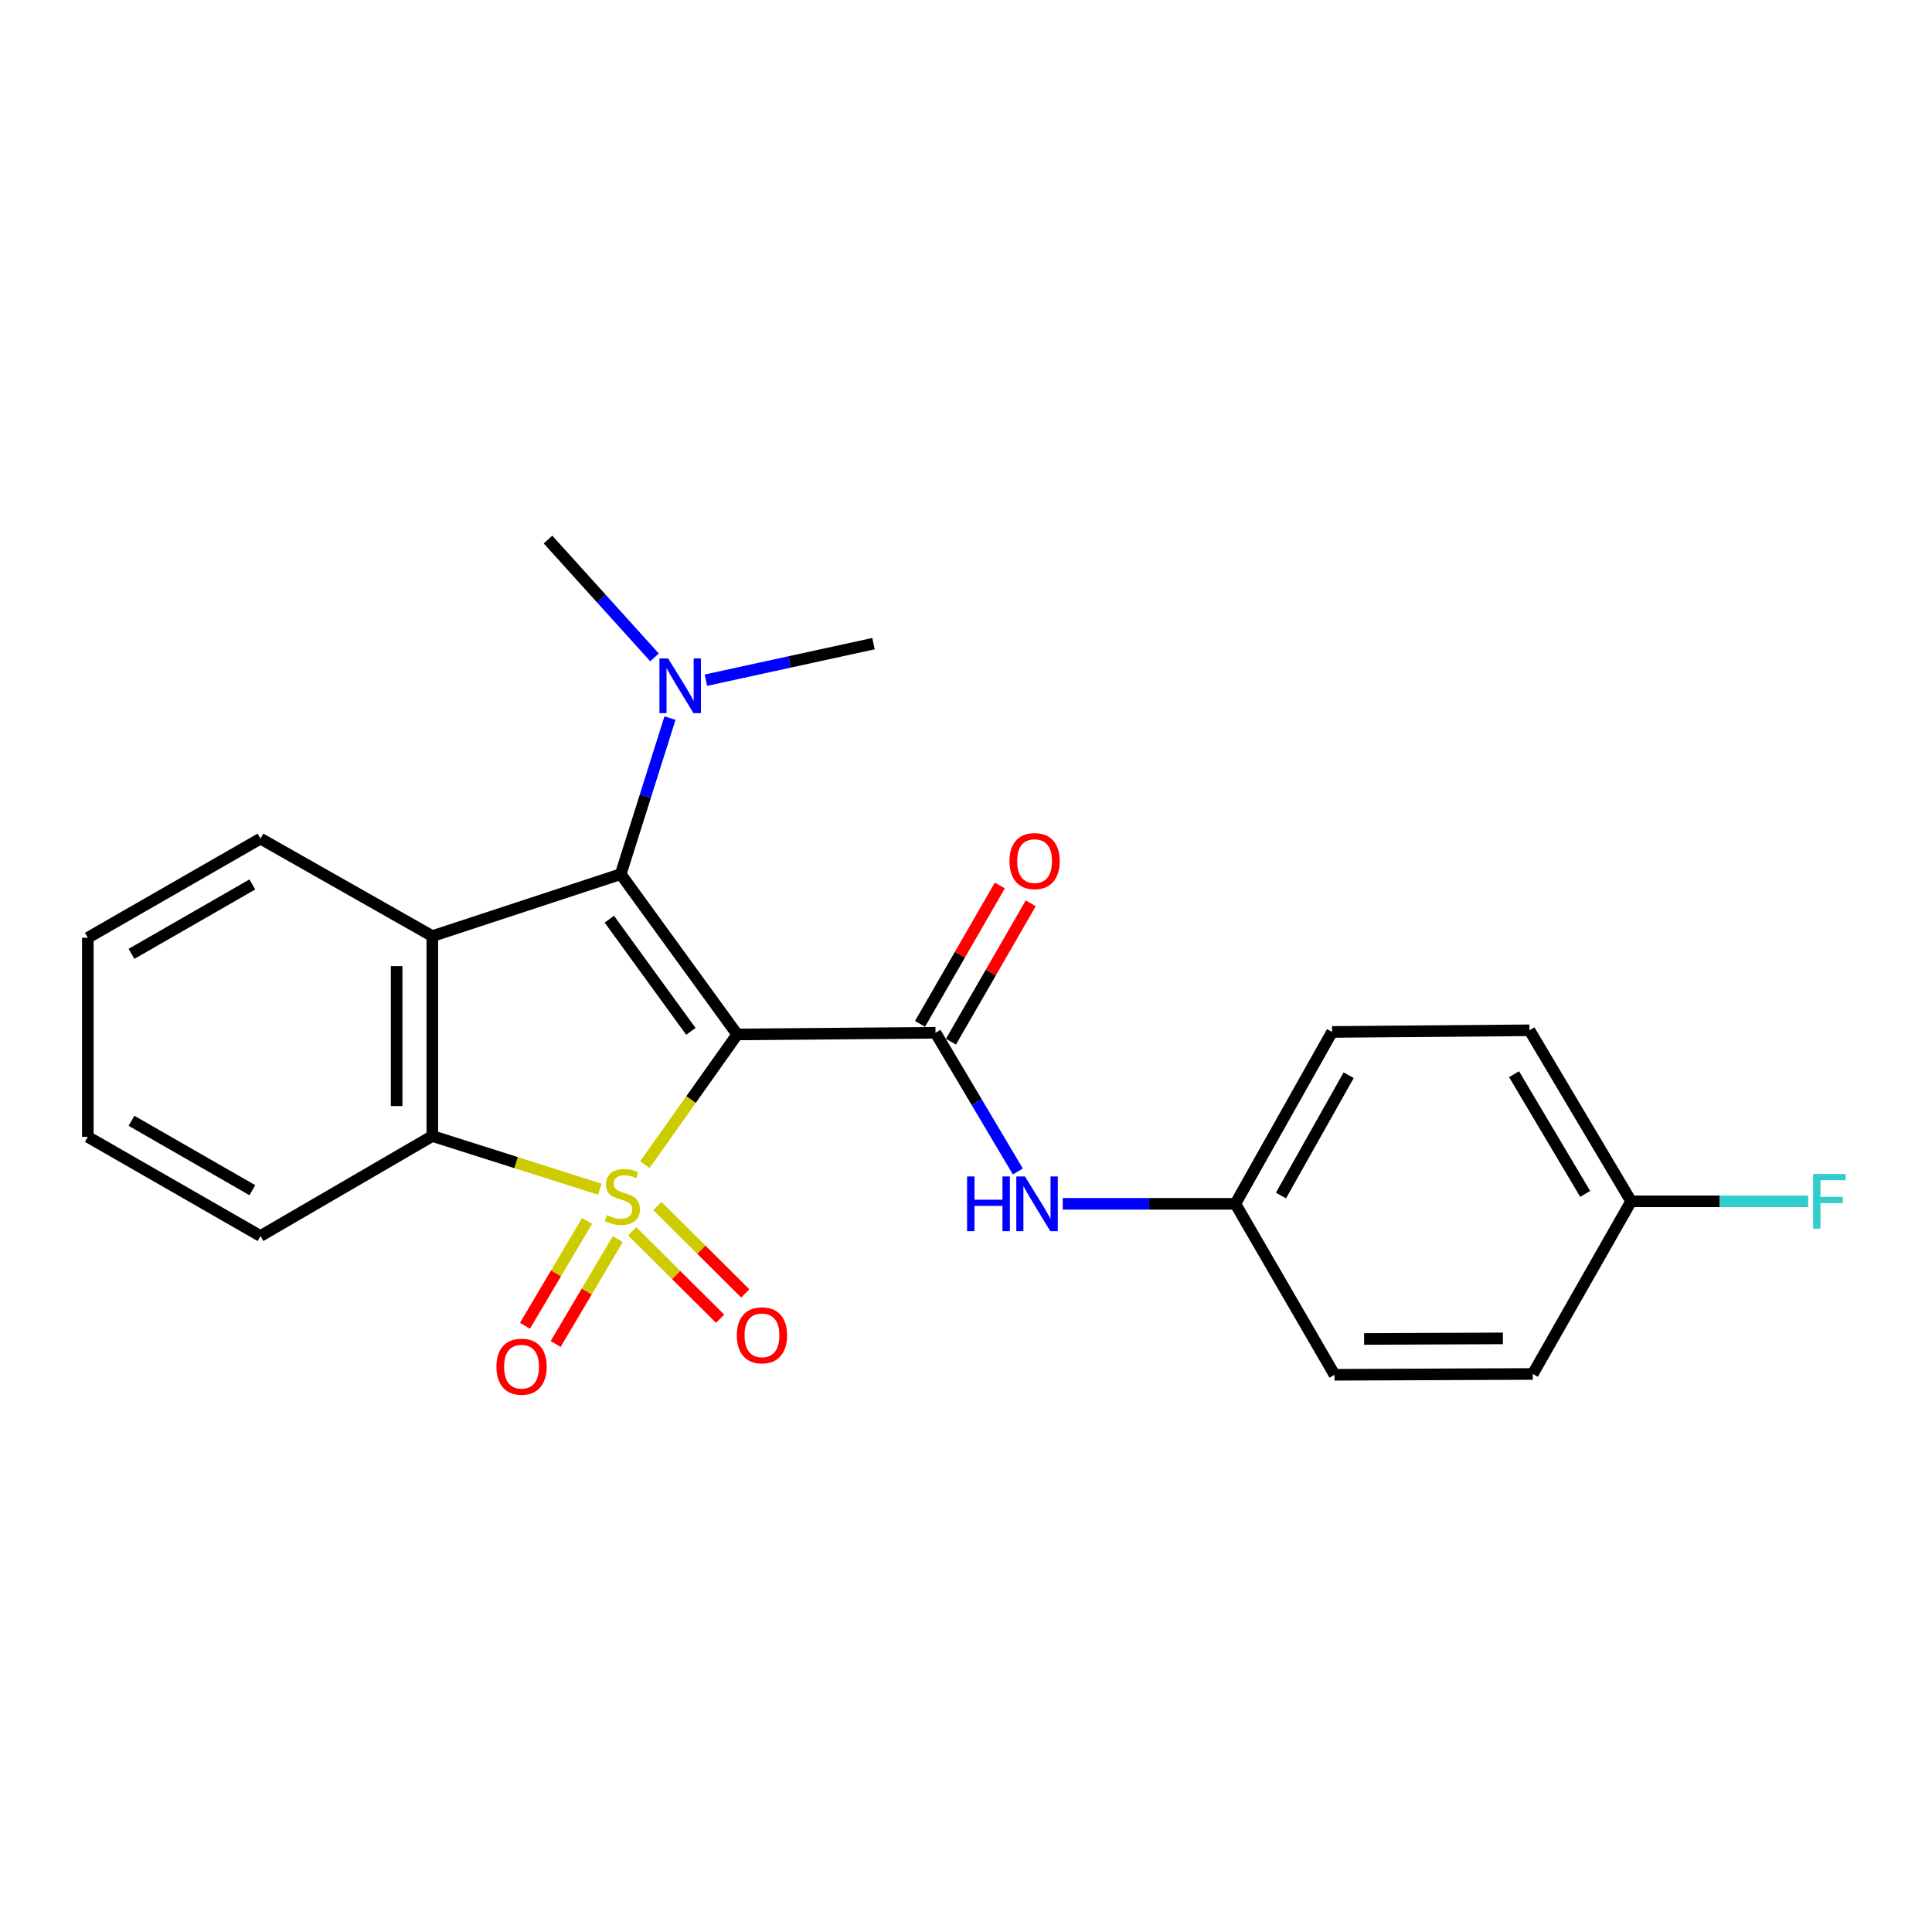 <?xml version='1.0' encoding='iso-8859-1'?>
<svg version='1.1' baseProfile='full'
              xmlns='http://www.w3.org/2000/svg'
                      xmlns:rdkit='http://www.rdkit.org/xml'
                      xmlns:xlink='http://www.w3.org/1999/xlink'
                  xml:space='preserve'
width='1000px' height='1000px' viewBox='0 0 1000 1000'>
<!-- END OF HEADER -->
<rect style='opacity:1.0;fill:#FFFFFF;stroke:none' width='1000' height='1000' x='0' y='0'> </rect>
<path class='bond-0' d='M 333.785,602.805 L 357.683,569.112' style='fill:none;fill-rule:evenodd;stroke:#CCCC00;stroke-width:6px;stroke-linecap:butt;stroke-linejoin:miter;stroke-opacity:1' />
<path class='bond-0' d='M 357.683,569.112 L 381.582,535.418' style='fill:none;fill-rule:evenodd;stroke:#000000;stroke-width:6px;stroke-linecap:butt;stroke-linejoin:miter;stroke-opacity:1' />
<path class='bond-4' d='M 310.476,615.528 L 267.124,601.768' style='fill:none;fill-rule:evenodd;stroke:#CCCC00;stroke-width:6px;stroke-linecap:butt;stroke-linejoin:miter;stroke-opacity:1' />
<path class='bond-4' d='M 267.124,601.768 L 223.771,588.007' style='fill:none;fill-rule:evenodd;stroke:#000000;stroke-width:6px;stroke-linecap:butt;stroke-linejoin:miter;stroke-opacity:1' />
<path class='bond-5' d='M 303.858,631.96 L 287.783,659.095' style='fill:none;fill-rule:evenodd;stroke:#CCCC00;stroke-width:6px;stroke-linecap:butt;stroke-linejoin:miter;stroke-opacity:1' />
<path class='bond-5' d='M 287.783,659.095 L 271.709,686.229' style='fill:none;fill-rule:evenodd;stroke:#FF0000;stroke-width:6px;stroke-linecap:butt;stroke-linejoin:miter;stroke-opacity:1' />
<path class='bond-5' d='M 319.752,641.376 L 303.678,668.51' style='fill:none;fill-rule:evenodd;stroke:#CCCC00;stroke-width:6px;stroke-linecap:butt;stroke-linejoin:miter;stroke-opacity:1' />
<path class='bond-5' d='M 303.678,668.51 L 287.603,695.645' style='fill:none;fill-rule:evenodd;stroke:#FF0000;stroke-width:6px;stroke-linecap:butt;stroke-linejoin:miter;stroke-opacity:1' />
<path class='bond-6' d='M 327.25,637.34 L 349.995,659.956' style='fill:none;fill-rule:evenodd;stroke:#CCCC00;stroke-width:6px;stroke-linecap:butt;stroke-linejoin:miter;stroke-opacity:1' />
<path class='bond-6' d='M 349.995,659.956 L 372.74,682.572' style='fill:none;fill-rule:evenodd;stroke:#FF0000;stroke-width:6px;stroke-linecap:butt;stroke-linejoin:miter;stroke-opacity:1' />
<path class='bond-6' d='M 340.276,624.24 L 363.021,646.856' style='fill:none;fill-rule:evenodd;stroke:#CCCC00;stroke-width:6px;stroke-linecap:butt;stroke-linejoin:miter;stroke-opacity:1' />
<path class='bond-6' d='M 363.021,646.856 L 385.766,669.471' style='fill:none;fill-rule:evenodd;stroke:#FF0000;stroke-width:6px;stroke-linecap:butt;stroke-linejoin:miter;stroke-opacity:1' />
<path class='bond-1' d='M 381.582,535.418 L 321.284,452.458' style='fill:none;fill-rule:evenodd;stroke:#000000;stroke-width:6px;stroke-linecap:butt;stroke-linejoin:miter;stroke-opacity:1' />
<path class='bond-1' d='M 357.593,533.835 L 315.385,475.764' style='fill:none;fill-rule:evenodd;stroke:#000000;stroke-width:6px;stroke-linecap:butt;stroke-linejoin:miter;stroke-opacity:1' />
<path class='bond-2' d='M 381.582,535.418 L 484.206,534.555' style='fill:none;fill-rule:evenodd;stroke:#000000;stroke-width:6px;stroke-linecap:butt;stroke-linejoin:miter;stroke-opacity:1' />
<path class='bond-8' d='M 321.284,452.458 L 334.035,412.07' style='fill:none;fill-rule:evenodd;stroke:#000000;stroke-width:6px;stroke-linecap:butt;stroke-linejoin:miter;stroke-opacity:1' />
<path class='bond-8' d='M 334.035,412.07 L 346.787,371.682' style='fill:none;fill-rule:evenodd;stroke:#0000FF;stroke-width:6px;stroke-linecap:butt;stroke-linejoin:miter;stroke-opacity:1' />
<path class='bond-23' d='M 321.284,452.458 L 223.771,484.532' style='fill:none;fill-rule:evenodd;stroke:#000000;stroke-width:6px;stroke-linecap:butt;stroke-linejoin:miter;stroke-opacity:1' />
<path class='bond-7' d='M 484.206,534.555 L 505.522,570.455' style='fill:none;fill-rule:evenodd;stroke:#000000;stroke-width:6px;stroke-linecap:butt;stroke-linejoin:miter;stroke-opacity:1' />
<path class='bond-7' d='M 505.522,570.455 L 526.839,606.354' style='fill:none;fill-rule:evenodd;stroke:#0000FF;stroke-width:6px;stroke-linecap:butt;stroke-linejoin:miter;stroke-opacity:1' />
<path class='bond-9' d='M 492.208,539.17 L 512.859,503.362' style='fill:none;fill-rule:evenodd;stroke:#000000;stroke-width:6px;stroke-linecap:butt;stroke-linejoin:miter;stroke-opacity:1' />
<path class='bond-9' d='M 512.859,503.362 L 533.511,467.554' style='fill:none;fill-rule:evenodd;stroke:#FF0000;stroke-width:6px;stroke-linecap:butt;stroke-linejoin:miter;stroke-opacity:1' />
<path class='bond-9' d='M 476.204,529.941 L 496.856,494.133' style='fill:none;fill-rule:evenodd;stroke:#000000;stroke-width:6px;stroke-linecap:butt;stroke-linejoin:miter;stroke-opacity:1' />
<path class='bond-9' d='M 496.856,494.133 L 517.508,458.325' style='fill:none;fill-rule:evenodd;stroke:#FF0000;stroke-width:6px;stroke-linecap:butt;stroke-linejoin:miter;stroke-opacity:1' />
<path class='bond-3' d='M 223.771,484.532 L 223.771,588.007' style='fill:none;fill-rule:evenodd;stroke:#000000;stroke-width:6px;stroke-linecap:butt;stroke-linejoin:miter;stroke-opacity:1' />
<path class='bond-3' d='M 205.297,500.053 L 205.297,572.486' style='fill:none;fill-rule:evenodd;stroke:#000000;stroke-width:6px;stroke-linecap:butt;stroke-linejoin:miter;stroke-opacity:1' />
<path class='bond-11' d='M 223.771,484.532 L 134.818,434.066' style='fill:none;fill-rule:evenodd;stroke:#000000;stroke-width:6px;stroke-linecap:butt;stroke-linejoin:miter;stroke-opacity:1' />
<path class='bond-13' d='M 223.771,588.007 L 134.818,639.756' style='fill:none;fill-rule:evenodd;stroke:#000000;stroke-width:6px;stroke-linecap:butt;stroke-linejoin:miter;stroke-opacity:1' />
<path class='bond-10' d='M 550.081,623.088 L 594.75,623.088' style='fill:none;fill-rule:evenodd;stroke:#0000FF;stroke-width:6px;stroke-linecap:butt;stroke-linejoin:miter;stroke-opacity:1' />
<path class='bond-10' d='M 594.75,623.088 L 639.42,623.088' style='fill:none;fill-rule:evenodd;stroke:#000000;stroke-width:6px;stroke-linecap:butt;stroke-linejoin:miter;stroke-opacity:1' />
<path class='bond-19' d='M 338.773,340.262 L 311.211,309.767' style='fill:none;fill-rule:evenodd;stroke:#0000FF;stroke-width:6px;stroke-linecap:butt;stroke-linejoin:miter;stroke-opacity:1' />
<path class='bond-19' d='M 311.211,309.767 L 283.648,279.273' style='fill:none;fill-rule:evenodd;stroke:#000000;stroke-width:6px;stroke-linecap:butt;stroke-linejoin:miter;stroke-opacity:1' />
<path class='bond-20' d='M 365.365,352.066 L 408.749,342.606' style='fill:none;fill-rule:evenodd;stroke:#0000FF;stroke-width:6px;stroke-linecap:butt;stroke-linejoin:miter;stroke-opacity:1' />
<path class='bond-20' d='M 408.749,342.606 L 452.133,333.146' style='fill:none;fill-rule:evenodd;stroke:#000000;stroke-width:6px;stroke-linecap:butt;stroke-linejoin:miter;stroke-opacity:1' />
<path class='bond-15' d='M 639.42,623.088 L 690.747,711.589' style='fill:none;fill-rule:evenodd;stroke:#000000;stroke-width:6px;stroke-linecap:butt;stroke-linejoin:miter;stroke-opacity:1' />
<path class='bond-16' d='M 639.42,623.088 L 689.464,534.135' style='fill:none;fill-rule:evenodd;stroke:#000000;stroke-width:6px;stroke-linecap:butt;stroke-linejoin:miter;stroke-opacity:1' />
<path class='bond-16' d='M 663.027,618.803 L 698.058,556.536' style='fill:none;fill-rule:evenodd;stroke:#000000;stroke-width:6px;stroke-linecap:butt;stroke-linejoin:miter;stroke-opacity:1' />
<path class='bond-24' d='M 134.818,434.066 L 45.455,485.394' style='fill:none;fill-rule:evenodd;stroke:#000000;stroke-width:6px;stroke-linecap:butt;stroke-linejoin:miter;stroke-opacity:1' />
<path class='bond-24' d='M 130.615,457.785 L 68.06,493.714' style='fill:none;fill-rule:evenodd;stroke:#000000;stroke-width:6px;stroke-linecap:butt;stroke-linejoin:miter;stroke-opacity:1' />
<path class='bond-12' d='M 844.257,621.805 L 791.667,533.283' style='fill:none;fill-rule:evenodd;stroke:#000000;stroke-width:6px;stroke-linecap:butt;stroke-linejoin:miter;stroke-opacity:1' />
<path class='bond-12' d='M 820.486,617.962 L 783.673,555.997' style='fill:none;fill-rule:evenodd;stroke:#000000;stroke-width:6px;stroke-linecap:butt;stroke-linejoin:miter;stroke-opacity:1' />
<path class='bond-14' d='M 844.257,621.805 L 890.081,621.805' style='fill:none;fill-rule:evenodd;stroke:#000000;stroke-width:6px;stroke-linecap:butt;stroke-linejoin:miter;stroke-opacity:1' />
<path class='bond-14' d='M 890.081,621.805 L 935.906,621.805' style='fill:none;fill-rule:evenodd;stroke:#33CCCC;stroke-width:6px;stroke-linecap:butt;stroke-linejoin:miter;stroke-opacity:1' />
<path class='bond-25' d='M 844.257,621.805 L 793.371,711.158' style='fill:none;fill-rule:evenodd;stroke:#000000;stroke-width:6px;stroke-linecap:butt;stroke-linejoin:miter;stroke-opacity:1' />
<path class='bond-22' d='M 134.818,639.756 L 45.455,588.438' style='fill:none;fill-rule:evenodd;stroke:#000000;stroke-width:6px;stroke-linecap:butt;stroke-linejoin:miter;stroke-opacity:1' />
<path class='bond-22' d='M 130.613,616.038 L 68.059,580.116' style='fill:none;fill-rule:evenodd;stroke:#000000;stroke-width:6px;stroke-linecap:butt;stroke-linejoin:miter;stroke-opacity:1' />
<path class='bond-18' d='M 690.747,711.589 L 793.371,711.158' style='fill:none;fill-rule:evenodd;stroke:#000000;stroke-width:6px;stroke-linecap:butt;stroke-linejoin:miter;stroke-opacity:1' />
<path class='bond-18' d='M 706.063,693.051 L 777.9,692.749' style='fill:none;fill-rule:evenodd;stroke:#000000;stroke-width:6px;stroke-linecap:butt;stroke-linejoin:miter;stroke-opacity:1' />
<path class='bond-17' d='M 689.464,534.135 L 791.667,533.283' style='fill:none;fill-rule:evenodd;stroke:#000000;stroke-width:6px;stroke-linecap:butt;stroke-linejoin:miter;stroke-opacity:1' />
<path class='bond-21' d='M 45.455,485.394 L 45.455,588.438' style='fill:none;fill-rule:evenodd;stroke:#000000;stroke-width:6px;stroke-linecap:butt;stroke-linejoin:miter;stroke-opacity:1' />
<path  class='atom-0' d='M 314.136 628.949
Q 314.456 629.069, 315.776 629.629
Q 317.096 630.189, 318.536 630.549
Q 320.016 630.869, 321.456 630.869
Q 324.136 630.869, 325.696 629.589
Q 327.256 628.269, 327.256 625.989
Q 327.256 624.429, 326.456 623.469
Q 325.696 622.509, 324.496 621.989
Q 323.296 621.469, 321.296 620.869
Q 318.776 620.109, 317.256 619.389
Q 315.776 618.669, 314.696 617.149
Q 313.656 615.629, 313.656 613.069
Q 313.656 609.509, 316.056 607.309
Q 318.496 605.109, 323.296 605.109
Q 326.576 605.109, 330.296 606.669
L 329.376 609.749
Q 325.976 608.349, 323.416 608.349
Q 320.656 608.349, 319.136 609.509
Q 317.616 610.629, 317.656 612.589
Q 317.656 614.109, 318.416 615.029
Q 319.216 615.949, 320.336 616.469
Q 321.496 616.989, 323.416 617.589
Q 325.976 618.389, 327.496 619.189
Q 329.016 619.989, 330.096 621.629
Q 331.216 623.229, 331.216 625.989
Q 331.216 629.909, 328.576 632.029
Q 325.976 634.109, 321.616 634.109
Q 319.096 634.109, 317.176 633.549
Q 315.296 633.029, 313.056 632.109
L 314.136 628.949
' fill='#CCCC00'/>
<path  class='atom-6' d='M 256.957 707.39
Q 256.957 700.59, 260.317 696.79
Q 263.677 692.99, 269.957 692.99
Q 276.237 692.99, 279.597 696.79
Q 282.957 700.59, 282.957 707.39
Q 282.957 714.27, 279.557 718.19
Q 276.157 722.07, 269.957 722.07
Q 263.717 722.07, 260.317 718.19
Q 256.957 714.31, 256.957 707.39
M 269.957 718.87
Q 274.277 718.87, 276.597 715.99
Q 278.957 713.07, 278.957 707.39
Q 278.957 701.83, 276.597 699.03
Q 274.277 696.19, 269.957 696.19
Q 265.637 696.19, 263.277 698.99
Q 260.957 701.79, 260.957 707.39
Q 260.957 713.11, 263.277 715.99
Q 265.637 718.87, 269.957 718.87
' fill='#FF0000'/>
<path  class='atom-7' d='M 381.391 691.153
Q 381.391 684.353, 384.751 680.553
Q 388.111 676.753, 394.391 676.753
Q 400.671 676.753, 404.031 680.553
Q 407.391 684.353, 407.391 691.153
Q 407.391 698.033, 403.991 701.953
Q 400.591 705.833, 394.391 705.833
Q 388.151 705.833, 384.751 701.953
Q 381.391 698.073, 381.391 691.153
M 394.391 702.633
Q 398.711 702.633, 401.031 699.753
Q 403.391 696.833, 403.391 691.153
Q 403.391 685.593, 401.031 682.793
Q 398.711 679.953, 394.391 679.953
Q 390.071 679.953, 387.711 682.753
Q 385.391 685.553, 385.391 691.153
Q 385.391 696.873, 387.711 699.753
Q 390.071 702.633, 394.391 702.633
' fill='#FF0000'/>
<path  class='atom-8' d='M 500.555 608.928
L 504.395 608.928
L 504.395 620.968
L 518.875 620.968
L 518.875 608.928
L 522.715 608.928
L 522.715 637.248
L 518.875 637.248
L 518.875 624.168
L 504.395 624.168
L 504.395 637.248
L 500.555 637.248
L 500.555 608.928
' fill='#0000FF'/>
<path  class='atom-8' d='M 530.515 608.928
L 539.795 623.928
Q 540.715 625.408, 542.195 628.088
Q 543.675 630.768, 543.755 630.928
L 543.755 608.928
L 547.515 608.928
L 547.515 637.248
L 543.635 637.248
L 533.675 620.848
Q 532.515 618.928, 531.275 616.728
Q 530.075 614.528, 529.715 613.848
L 529.715 637.248
L 526.035 637.248
L 526.035 608.928
L 530.515 608.928
' fill='#0000FF'/>
<path  class='atom-9' d='M 345.804 340.806
L 355.084 355.806
Q 356.004 357.286, 357.484 359.966
Q 358.964 362.646, 359.044 362.806
L 359.044 340.806
L 362.804 340.806
L 362.804 369.126
L 358.924 369.126
L 348.964 352.726
Q 347.804 350.806, 346.564 348.606
Q 345.364 346.406, 345.004 345.726
L 345.004 369.126
L 341.324 369.126
L 341.324 340.806
L 345.804 340.806
' fill='#0000FF'/>
<path  class='atom-10' d='M 522.502 445.693
Q 522.502 438.893, 525.862 435.093
Q 529.222 431.293, 535.502 431.293
Q 541.782 431.293, 545.142 435.093
Q 548.502 438.893, 548.502 445.693
Q 548.502 452.573, 545.102 456.493
Q 541.702 460.373, 535.502 460.373
Q 529.262 460.373, 525.862 456.493
Q 522.502 452.613, 522.502 445.693
M 535.502 457.173
Q 539.822 457.173, 542.142 454.293
Q 544.502 451.373, 544.502 445.693
Q 544.502 440.133, 542.142 437.333
Q 539.822 434.493, 535.502 434.493
Q 531.182 434.493, 528.822 437.293
Q 526.502 440.093, 526.502 445.693
Q 526.502 451.413, 528.822 454.293
Q 531.182 457.173, 535.502 457.173
' fill='#FF0000'/>
<path  class='atom-15' d='M 938.471 607.645
L 955.311 607.645
L 955.311 610.885
L 942.271 610.885
L 942.271 619.485
L 953.871 619.485
L 953.871 622.765
L 942.271 622.765
L 942.271 635.965
L 938.471 635.965
L 938.471 607.645
' fill='#33CCCC'/>
</svg>
